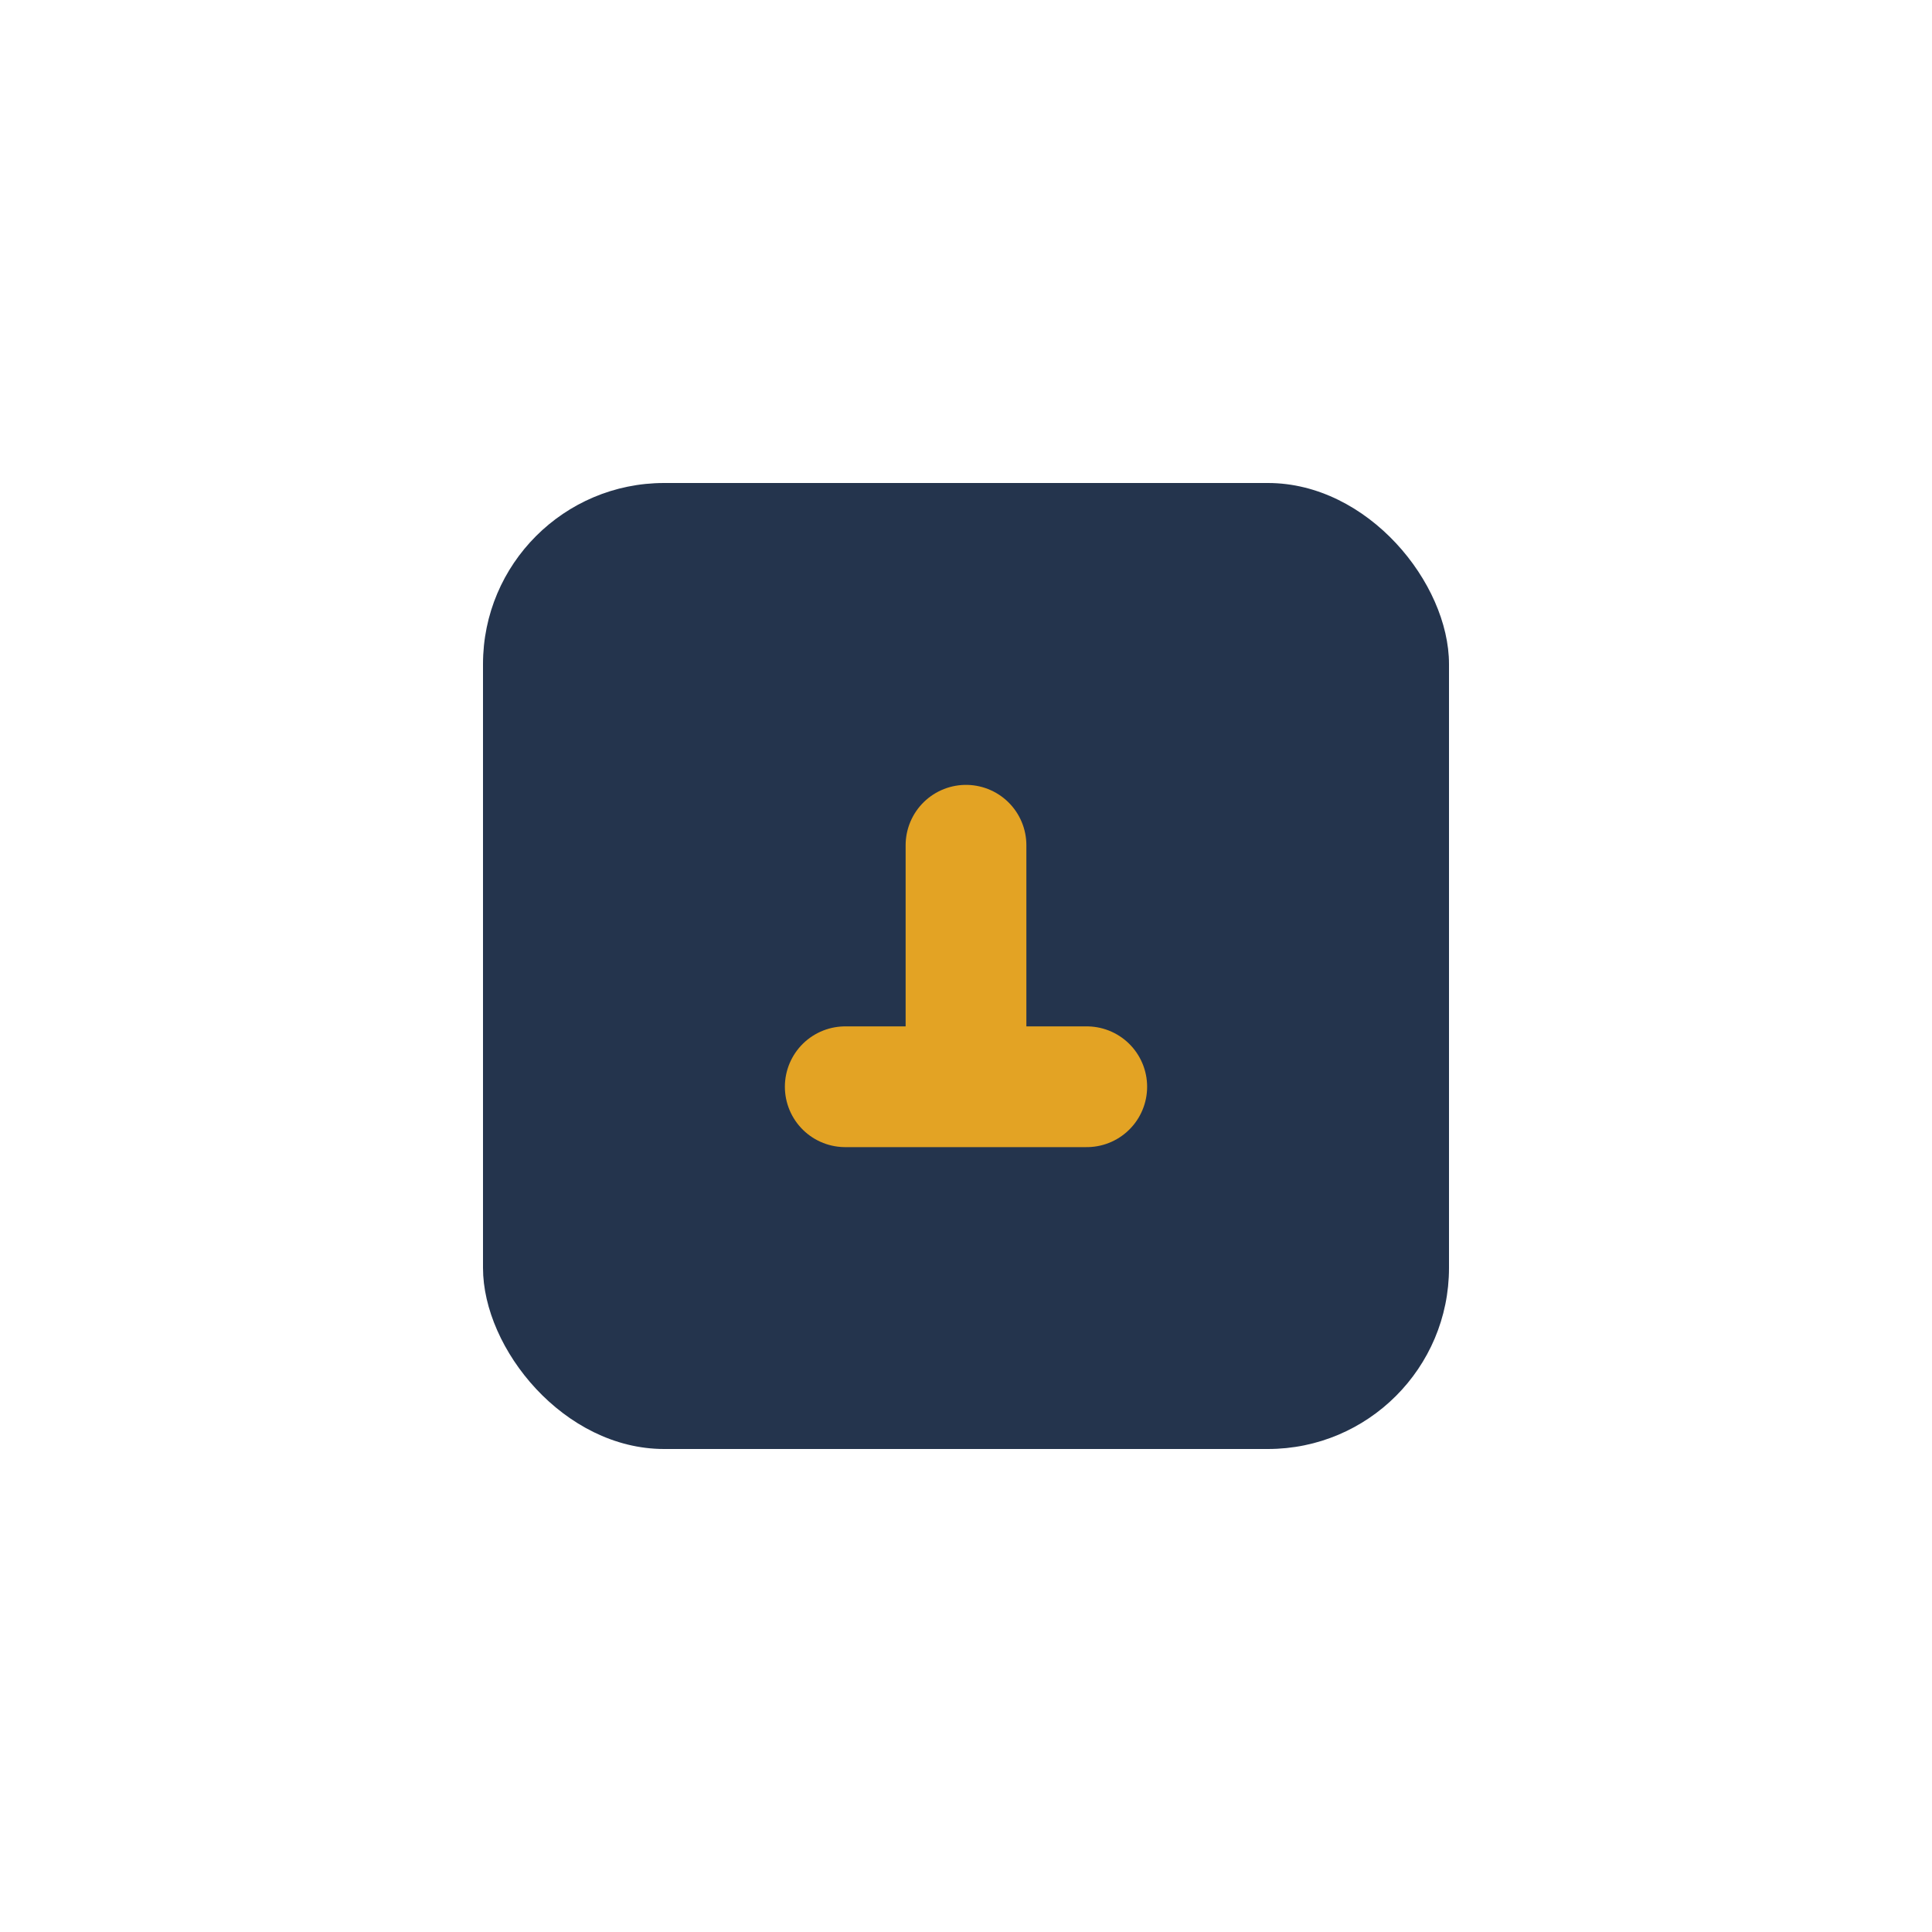 <?xml version="1.0" encoding="UTF-8"?>
<svg xmlns="http://www.w3.org/2000/svg" width="32" height="32" viewBox="0 0 32 32"><rect x="8" y="8" width="16" height="16" rx="3" fill="#24344d"/><path d="M16 14v4M14 18h4" stroke="#e3a324" stroke-width="2" stroke-linecap="round"/></svg>